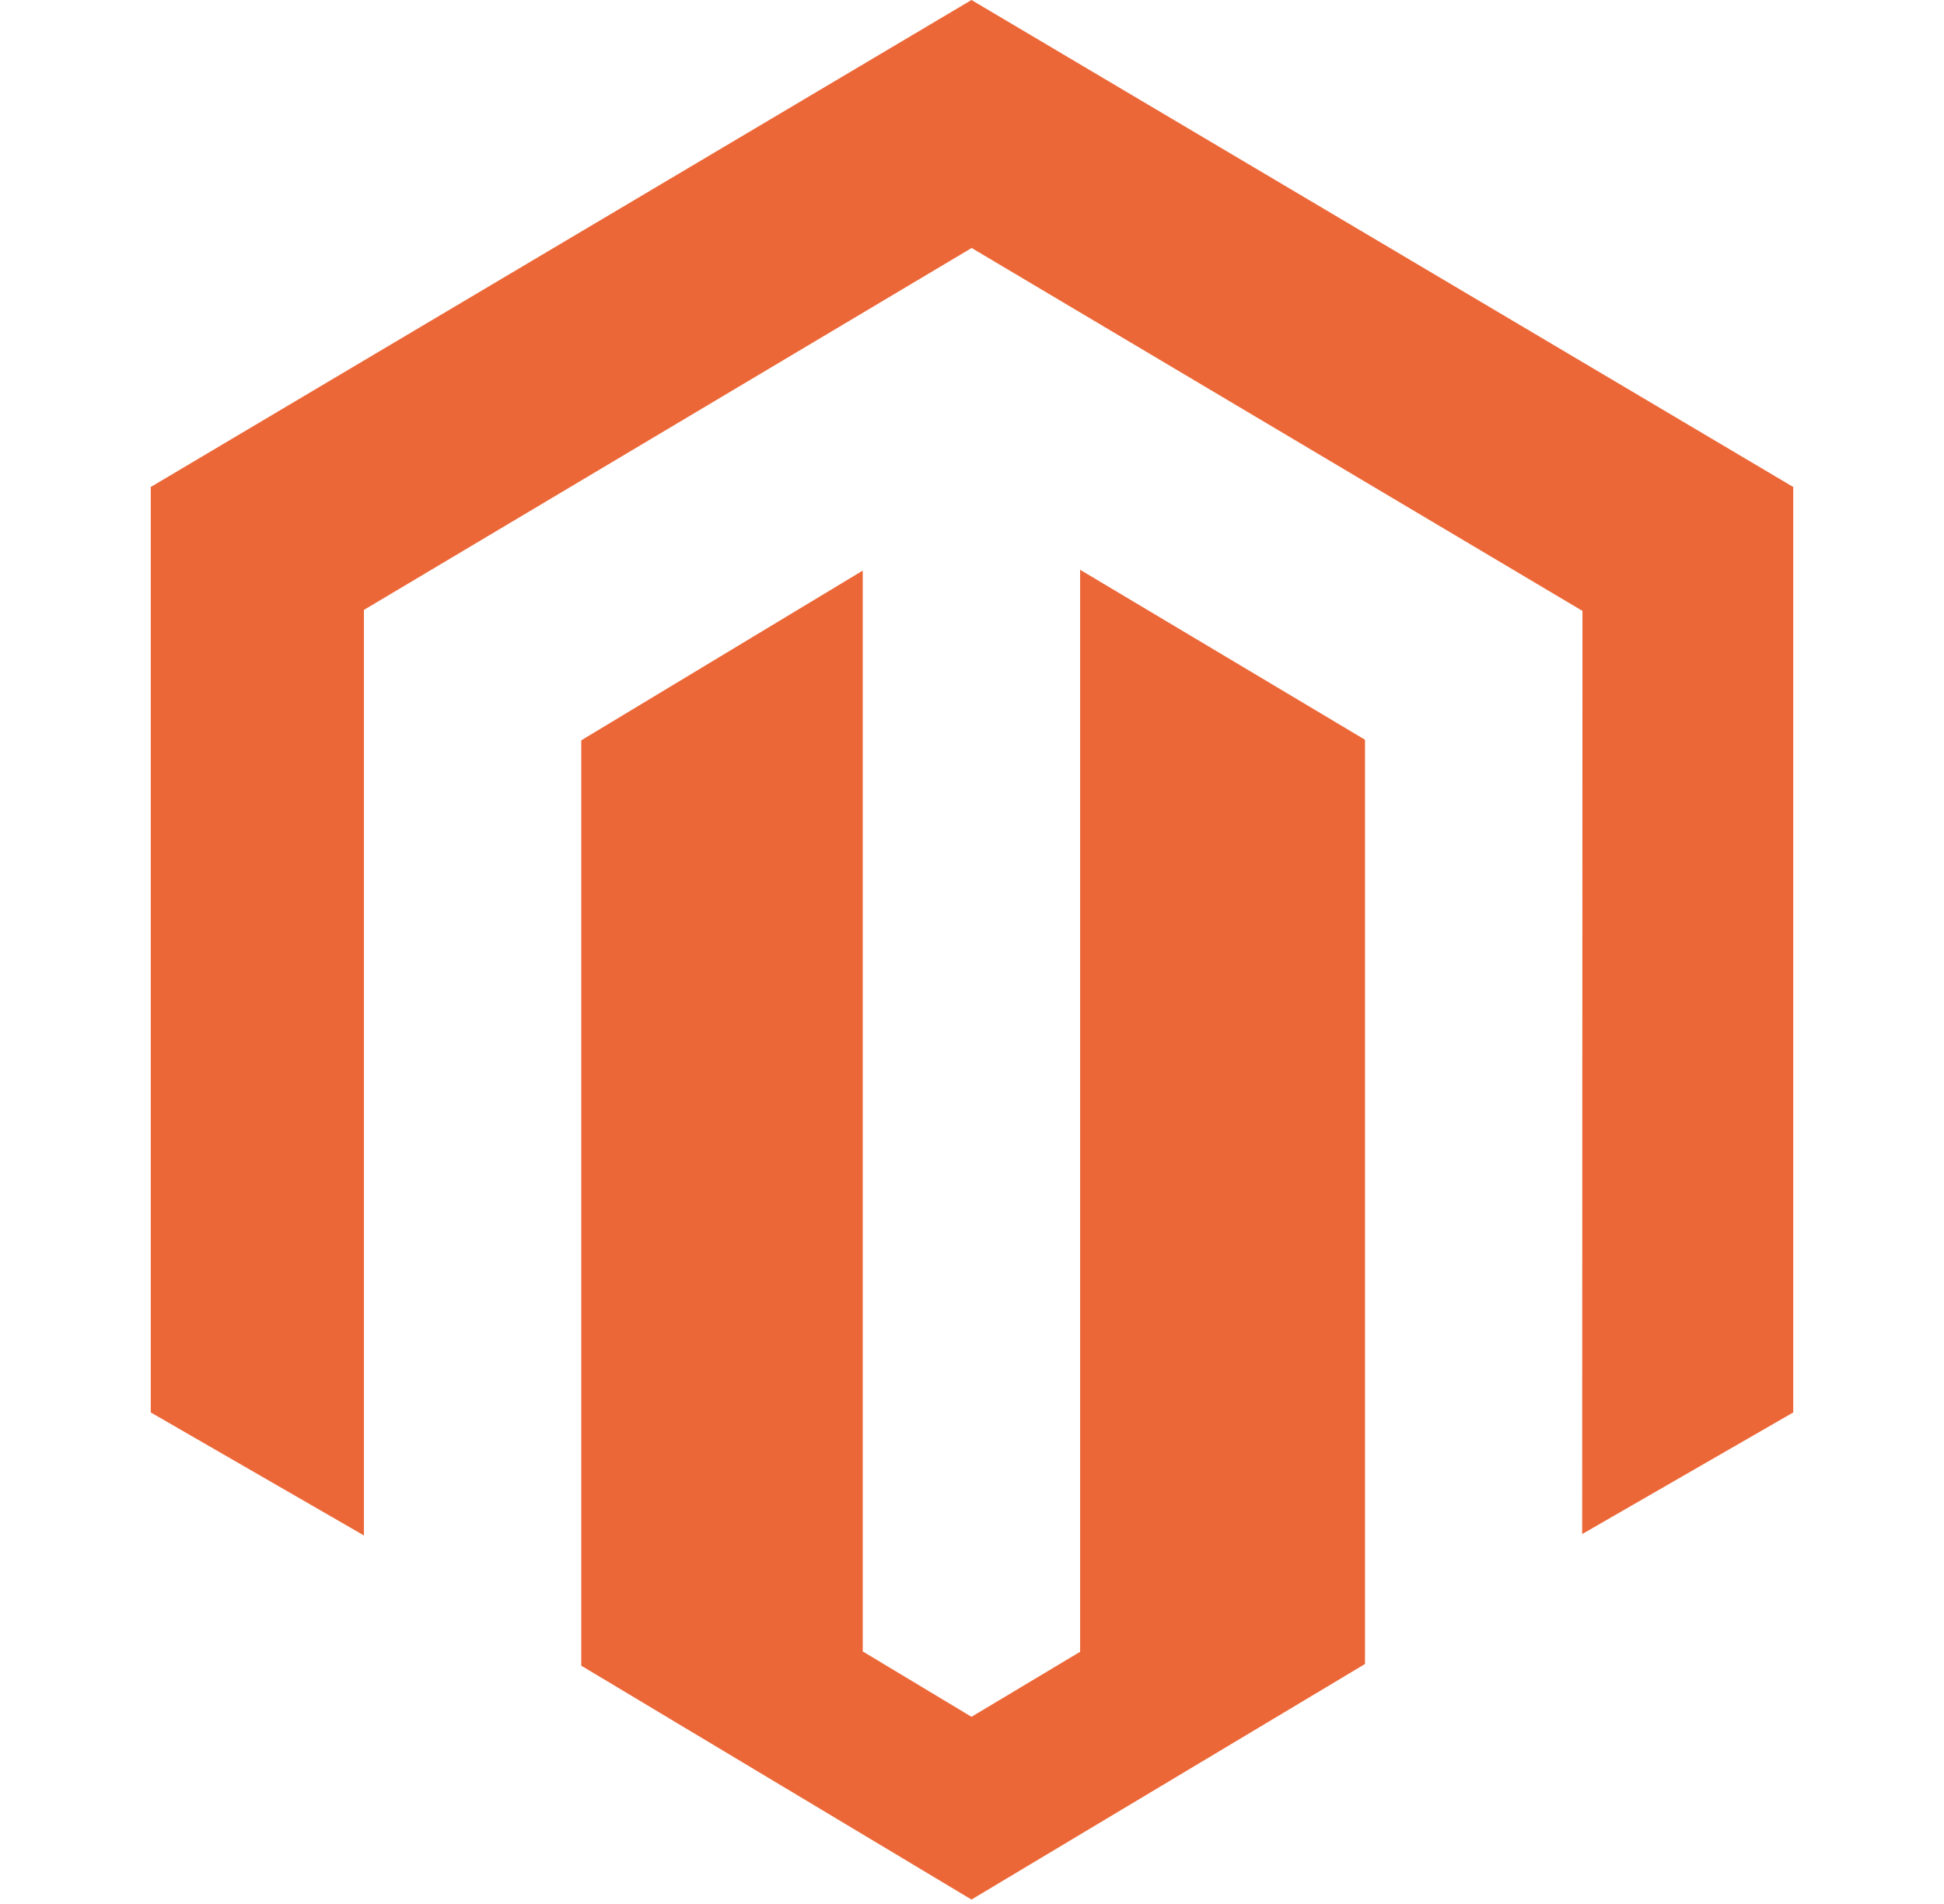 <svg width="49" height="48" viewBox="0 0 49 48" fill="none" xmlns="http://www.w3.org/2000/svg">
<path d="M27.225 14.364V41.642L24.487 43.281L21.746 41.633V14.385L14.651 18.664V41.992L24.487 47.888L34.406 41.95V18.649L27.225 14.364ZM24.487 0L3.8 12.277V35.608L9.173 38.709V15.376L24.491 6.252L39.823 15.363L39.887 15.398L39.88 38.674L45.2 35.608V12.277L24.487 0Z" fill="#EC6737"/>
</svg>
